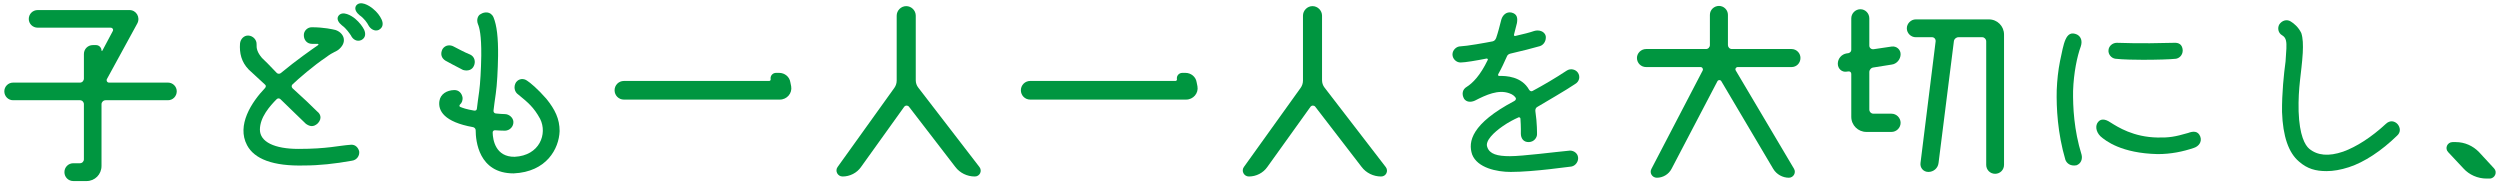 <?xml version="1.0" encoding="utf-8"?>
<!-- Generator: Adobe Illustrator 17.0.0, SVG Export Plug-In . SVG Version: 6.00 Build 0)  -->
<!DOCTYPE svg PUBLIC "-//W3C//DTD SVG 1.1//EN" "http://www.w3.org/Graphics/SVG/1.1/DTD/svg11.dtd">
<svg version="1.1" id="レイヤー_1" xmlns="http://www.w3.org/2000/svg" xmlns:xlink="http://www.w3.org/1999/xlink" x="0px"
	 y="0px" width="434px" height="32px" viewBox="0 0 434 32" enable-background="new 0 0 434 32" xml:space="preserve">
<g>
	<path id="XMLID_6774_" fill="#009640" d="M29.173,14.34c0.828,0,1.511,0.684,1.511,1.511c0,0.864-0.684,1.547-1.511,1.547h-10.83
		c-0.396,0-0.72,0.324-0.72,0.684v10.722c0,1.476-1.151,2.627-2.59,2.627H12.73c-0.864,0-1.547-0.684-1.547-1.547
		s0.684-1.547,1.547-1.547h1.151c0.396,0,0.684-0.324,0.684-0.684v-9.57c0-0.36-0.288-0.684-0.684-0.684H2.26
		c-0.828,0-1.511-0.684-1.511-1.547c0-0.828,0.684-1.511,1.511-1.511h11.622c0.396,0,0.684-0.324,0.684-0.72V9.375
		c0-0.863,0.684-1.547,1.547-1.547h0.576c0.504,0,0.936,0.432,0.936,0.971c0,0.036,0.108,0.072,0.144,0l1.799-3.382
		c0.18-0.288-0.036-0.612-0.36-0.612H6.541c-0.863,0-1.547-0.684-1.547-1.511c0-0.863,0.684-1.547,1.547-1.547H22.48
		c1.188,0,1.907,1.259,1.367,2.303l-5.289,9.678c-0.144,0.252,0.036,0.612,0.36,0.612H29.173z"/>
	<path id="XMLID_6770_" fill="#009640" d="M42.887,25.206c-1.835-3.454,0.755-7.448,3.13-9.931c0.18-0.216,0.18-0.468-0.036-0.612
		c-1.295-1.223-2.411-2.195-2.806-2.59c-1.295-1.332-1.619-2.878-1.511-4.498c0.072-0.828,0.719-1.439,1.439-1.403
		c0.828,0.036,1.475,0.755,1.439,1.511c-0.036,0.72,0.108,1.403,0.936,2.375c0.396,0.36,1.367,1.332,2.59,2.626
		c0.18,0.144,0.468,0.18,0.684,0c2.734-2.267,5.433-4.138,6.477-4.857c0.108-0.072,0.036-0.216-0.072-0.216
		c-0.359,0-0.827,0-1.007,0c-0.863,0-1.403-0.684-1.403-1.476c-0.036-0.719,0.576-1.403,1.368-1.403
		c2.123,0,3.634,0.359,4.102,0.468c1.367,0.432,2.159,1.943,0.72,3.274c-0.612,0.576-0.972,0.432-2.339,1.475
		c-2.159,1.439-4.857,3.778-5.829,4.713c-0.18,0.18-0.18,0.432,0,0.648c1.691,1.511,3.382,3.13,4.317,4.065
		c0.432,0.324,0.936,1.08,0.108,2.015c-0.828,0.792-1.511,0.503-2.087,0.108c-0.54-0.54-2.375-2.267-4.425-4.282
		c-0.18-0.18-0.468-0.18-0.648,0c-1.151,1.151-2.914,3.13-2.914,5.289c0,2.123,2.519,3.346,6.692,3.346
		c5.073,0,6.944-0.576,9.103-0.72c0.792-0.072,1.295,0.54,1.439,1.151c0.108,0.72-0.396,1.511-1.259,1.619
		c-2.95,0.54-5.793,0.828-8.24,0.828C47.348,28.876,44.146,27.581,42.887,25.206z M61.668,3.258
		c0.755,0.648,1.259,1.332,1.547,1.907c0.288,0.647,0.288,1.403-0.503,1.799c-0.756,0.324-1.475-0.108-1.799-0.828
		c-0.251-0.36-0.792-1.187-1.547-1.727c-0.54-0.432-1.007-1.079-0.612-1.655C59.474,1.783,61.021,2.719,61.668,3.258z M64.727,1.495
		c0.756,0.611,1.224,1.259,1.511,1.871c0.324,0.684,0.288,1.439-0.503,1.835c-0.684,0.288-1.403-0.144-1.763-0.792
		c-0.216-0.432-0.756-1.223-1.547-1.763c-0.54-0.432-0.971-1.08-0.611-1.655C62.532,0.02,64.079,0.955,64.727,1.495z"/>
	<path id="XMLID_6767_" fill="#009640" d="M93.768,20.637c-1.115-2.051-2.159-2.878-3.778-4.209
		c-0.719-0.468-0.863-1.439-0.396-2.159c0.503-0.648,1.295-0.684,1.871-0.288c0.576,0.36,1.871,1.439,3.382,3.167
		c1.511,1.871,2.303,3.49,2.303,5.613c-0.108,3.058-2.267,7.088-7.988,7.34c-6.081,0-6.584-5.685-6.584-7.484
		c0-0.252-0.18-0.468-0.432-0.54c-5.073-0.899-6.117-2.878-5.865-4.534c0.18-1.223,1.295-1.871,2.555-1.907
		c0.792-0.036,1.367,0.54,1.475,1.367c0,0.432-0.108,0.828-0.432,1.115c-0.144,0.144-0.18,0.36,0,0.432
		c0.396,0.18,1.115,0.432,2.411,0.647c0.288,0.072,0.504-0.108,0.504-0.36c0.072-0.612,0.216-1.763,0.396-2.986
		c0.18-1.331,0.324-3.778,0.36-6.188c0.036-3.562-0.324-4.894-0.576-5.469c-0.324-0.828,0.036-1.583,0.504-1.763
		c0.54-0.36,1.691-0.54,2.195,0.576c0.576,1.403,0.828,3.526,0.792,6.692c-0.036,2.483-0.18,5.073-0.396,6.549
		c-0.144,1.007-0.324,2.267-0.396,2.95c-0.036,0.288,0.18,0.504,0.432,0.504c0.432,0.036,1.08,0.108,1.547,0.108
		c0.719,0,1.439,0.611,1.475,1.331c0.036,0.828-0.612,1.511-1.439,1.547c-0.503,0-1.223-0.036-1.727-0.072
		c-0.252-0.036-0.468,0.18-0.432,0.432c0.036,1.26,0.504,4.21,3.814,4.174C93.696,27.005,95.064,23.227,93.768,20.637z
		 M80.384,12.145c-0.828-0.396-3.059-1.619-3.059-1.619c-0.684-0.432-0.936-1.151-0.503-2.015c0.503-0.756,1.367-0.756,1.943-0.432
		c0.503,0.252,1.799,0.972,2.878,1.403c0.755,0.36,0.971,1.259,0.611,1.979C81.967,12.11,81.247,12.397,80.384,12.145z"/>
	<path id="XMLID_6765_" fill="#009640" d="M133.532,14.053c0.144,0,0.288-0.144,0.252-0.288c-0.108-0.612,0.36-1.115,0.936-1.115
		h0.54c0.972,0,1.799,0.684,1.943,1.619l0.144,0.719c0.216,1.187-0.719,2.303-1.979,2.303H108.31c-0.899,0-1.619-0.719-1.619-1.619
		s0.719-1.619,1.619-1.619C108.31,14.053,133.532,14.053,133.532,14.053z"/>
	<path id="XMLID_6763_" fill="#009640" d="M158.976,13.945c0,0.432,0.144,0.899,0.432,1.259l10.614,13.78
		c0.54,0.684,0.072,1.655-0.792,1.655c-1.332,0-2.591-0.612-3.382-1.655l-8.06-10.47c-0.216-0.252-0.612-0.252-0.828,0.036
		l-7.484,10.434c-0.72,1.043-1.943,1.655-3.202,1.655c-0.864,0-1.367-0.972-0.864-1.655l9.859-13.745
		c0.252-0.36,0.396-0.792,0.396-1.259V2.719c0-0.899,0.756-1.655,1.655-1.655s1.655,0.756,1.655,1.655v11.226H158.976z"/>
	<path id="XMLID_6761_" fill="#009640" d="M204.064,14.053c0.144,0,0.288-0.144,0.252-0.288c-0.108-0.612,0.36-1.115,0.936-1.115
		h0.54c0.972,0,1.799,0.684,1.943,1.619l0.144,0.719c0.216,1.187-0.719,2.303-1.979,2.303h-27.057c-0.899,0-1.619-0.719-1.619-1.619
		s0.719-1.619,1.619-1.619C178.843,14.053,204.064,14.053,204.064,14.053z"/>
	<path id="XMLID_6759_" fill="#009640" d="M229.507,13.945c0,0.432,0.145,0.899,0.432,1.259l10.614,13.78
		c0.54,0.684,0.072,1.655-0.791,1.655c-1.331,0-2.591-0.612-3.382-1.655l-8.061-10.47c-0.216-0.252-0.611-0.252-0.827,0.036
		l-7.484,10.434c-0.72,1.043-1.943,1.655-3.202,1.655c-0.864,0-1.367-0.972-0.864-1.655l9.858-13.745
		c0.252-0.36,0.396-0.792,0.396-1.259V2.719c0-0.899,0.755-1.655,1.655-1.655c0.899,0,1.654,0.756,1.654,1.655v11.226H229.507z"/>
	<path id="XMLID_6757_" fill="#009640" d="M266.897,18.55c-0.252,0.108-0.396,0.432-0.36,0.719c0.324,2.159,0.288,3.958,0.288,4.066
		c0,0.504-0.468,1.295-1.403,1.331c-0.972,0.036-1.403-0.684-1.403-1.475c0,0,0.036-1.151-0.072-2.626
		c-0.035-0.18-0.251-0.288-0.432-0.144c-0.575,0.252-1.655,0.792-2.626,1.475c-1.512,1.043-3.131,2.555-2.699,3.634
		c0.396,1.223,1.764,1.583,3.922,1.583c2.231,0,7.736-0.72,10.435-0.971c0.72,0,1.331,0.503,1.403,1.151
		c0.108,0.684-0.396,1.475-1.151,1.619c-0.288,0-6.477,0.935-10.542,0.935c-2.447,0-5.793-0.719-6.692-3.022
		c-0.756-2.231-0.108-5.361,7.304-9.283c0.252-0.108,0.396-0.432,0.216-0.611c-0.18-0.252-0.468-0.54-1.115-0.756
		c-1.871-0.647-3.922,0.252-5.937,1.295c-0.72,0.324-1.476,0.252-1.871-0.324c-0.468-0.828-0.252-1.655,0.432-2.051
		c1.044-0.648,2.375-1.979,3.67-4.678c0.108-0.144-0.072-0.288-0.216-0.252c-1.619,0.324-3.706,0.684-4.497,0.684
		c-0.756,0-1.403-0.647-1.403-1.403c0-0.72,0.647-1.403,1.403-1.403c1.043-0.036,4.317-0.612,5.576-0.864
		c0.324-0.072,0.504-0.324,0.612-0.611c0.323-0.936,0.575-1.943,0.899-3.203c0.252-0.792,0.899-1.367,1.763-1.187
		c1.008,0.252,1.079,0.971,0.936,1.835c-0.107,0.468-0.288,1.151-0.504,1.979c-0.071,0.144,0.108,0.324,0.216,0.251
		c1.439-0.324,2.555-0.611,3.274-0.863c0.828-0.252,1.799,0.036,2.015,0.863c0.108,0.72-0.252,1.511-1.007,1.763
		c-1.26,0.36-3.202,0.864-5.109,1.295c-0.288,0.072-0.54,0.216-0.647,0.54c-0.324,0.72-0.936,2.087-1.476,3.022
		c-0.107,0.18,0.036,0.36,0.18,0.324c1.151-0.036,3.886,0.072,5.182,2.411c0.144,0.216,0.396,0.324,0.611,0.18
		c1.943-1.043,3.958-2.231,5.865-3.49c0.72-0.504,1.619-0.216,1.979,0.324c0.432,0.612,0.324,1.547-0.54,2.015
		C271.898,15.636,268.156,17.794,266.897,18.55z"/>
	<path id="XMLID_6755_" fill="#009640" d="M311.014,8.512c0.863,0,1.547,0.719,1.547,1.547c0,0.9-0.684,1.583-1.547,1.583h-9.354
		c-0.288,0-0.504,0.324-0.324,0.611l10.11,17.055c0.396,0.684-0.107,1.547-0.899,1.547c-1.079,0-2.123-0.576-2.698-1.511
		l-9.031-15.256c-0.144-0.252-0.54-0.252-0.684,0.036l-7.951,15.184c-0.504,0.972-1.512,1.547-2.555,1.547
		c-0.792,0-1.331-0.828-0.936-1.547l8.887-17.055c0.145-0.252-0.036-0.611-0.359-0.611h-9.463c-0.863,0-1.583-0.684-1.583-1.583
		c0-0.828,0.72-1.547,1.583-1.547h10.398c0.396,0,0.684-0.324,0.684-0.684V2.575c0-0.863,0.72-1.547,1.583-1.547
		c0.827,0,1.547,0.684,1.547,1.547v5.253c0,0.36,0.288,0.684,0.684,0.684H311.014z"/>
	<path id="XMLID_6752_" fill="#009640" d="M322.965,1.603c0.864,0,1.548,0.719,1.548,1.583v4.75c0,0.36,0.323,0.647,0.72,0.611
		l3.166-0.468c0.827-0.108,1.547,0.504,1.547,1.332c0,0.899-0.684,1.691-1.547,1.799l-3.166,0.504
		c-0.396,0.036-0.72,0.396-0.72,0.792v6.513c0,0.396,0.323,0.719,0.72,0.719h3.13c0.863,0,1.583,0.72,1.583,1.583
		s-0.72,1.583-1.583,1.583h-4.354c-1.439,0-2.627-1.151-2.627-2.626V12.83c0-0.288-0.216-0.468-0.504-0.432l-0.287,0.036
		c-0.828,0.144-1.548-0.504-1.548-1.367c0-0.9,0.648-1.655,1.548-1.799l0.287-0.036c0.288-0.072,0.504-0.288,0.504-0.575V3.186
		C321.382,2.323,322.102,1.603,322.965,1.603z M331.025,4.913c0-0.828,0.72-1.547,1.548-1.547h12.701
		c1.475,0,2.626,1.188,2.626,2.627v22.631c0,0.864-0.684,1.547-1.547,1.547s-1.547-0.684-1.547-1.547V7.18
		c0-0.396-0.324-0.719-0.684-0.719h-4.138c-0.396,0-0.756,0.324-0.792,0.719l-2.662,21.121c-0.108,0.899-0.864,1.547-1.764,1.547
		c-0.863,0-1.475-0.719-1.367-1.547l2.627-21.121c0.036-0.396-0.252-0.719-0.612-0.719h-2.842
		C331.745,6.461,331.025,5.777,331.025,4.913z"/>
	<path id="XMLID_6748_" fill="#009640" d="M360.571,5.993c0.684,0.36,0.972,1.115,0.647,2.086c-0.611,1.655-1.223,4.498-1.331,7.7
		c-0.036,2.771,0.145,6.8,1.476,11.082c0.18,0.72-0.072,1.547-0.899,1.835c-1.044,0.18-1.655-0.324-1.907-0.935
		c-1.367-4.642-1.583-9.067-1.511-12.089c0.071-1.763,0.251-3.454,0.575-5.073C358.268,7.612,358.556,5.093,360.571,5.993z
		 M366.364,21.248c1.331,0.828,3.994,2.555,8.204,2.626c1.942,0.036,2.95-0.108,5.289-0.792c0.863-0.324,1.727-0.396,2.122,0.648
		c0.324,0.935-0.323,1.691-1.115,1.943c-1.907,0.647-3.958,1.079-6.296,1.079c-6.297-0.144-9.031-2.303-9.931-3.094
		c-0.828-0.828-0.899-1.871-0.433-2.447C364.637,20.637,365.357,20.565,366.364,21.248z M367.263,10.202
		c-0.72-0.072-1.331-0.792-1.223-1.547c0.071-0.684,0.719-1.224,1.438-1.224c1.115,0,3.274,0.18,9.967,0
		c0.72-0.036,1.403,0.216,1.476,1.295c0,0.936-0.684,1.403-1.188,1.475c-0.936,0.108-3.347,0.18-5.721,0.18
		C370.826,10.382,368.487,10.346,367.263,10.202z"/>
	<path id="XMLID_6746_" fill="#009640" d="M399.04,19.342c0.145,4.209,1.116,5.865,1.835,6.476c1.439,1.188,3.383,1.368,5.901,0.504
		c2.303-0.828,4.929-2.519,7.412-4.821c0.719-0.684,1.547-0.504,2.051,0.072c0.468,0.576,0.575,1.403-0.145,2.015
		c-2.662,2.59-5.648,4.569-8.312,5.433c-1.438,0.468-2.734,0.684-3.886,0.684c-1.906,0-3.346-0.396-4.785-1.655
		c-1.799-1.511-2.807-4.354-2.95-8.599c-0.036-3.274,0.323-6.656,0.611-8.779c0,0,0.072-1.08,0.145-2.231
		c0.035-1.151,0-1.871-0.72-2.303c-0.72-0.396-0.864-1.295-0.504-1.907c0.468-0.684,1.295-0.936,1.979-0.504
		c0.54,0.324,1.332,0.972,1.835,2.015c0.288,0.899,0.324,2.015,0.252,3.454C399.543,12.757,398.932,15.06,399.04,19.342z"/>
	<path id="XMLID_6744_" fill="#009640" d="M432.975,29.236c0.612,0.647,0.145,1.763-0.791,1.763h-0.504
		c-1.548,0-3.022-0.647-4.03-1.763l-2.662-2.843c-0.611-0.647-0.145-1.727,0.791-1.727h0.54c1.547,0,2.986,0.648,4.03,1.727
		L432.975,29.236z"/>
</g>
</svg>
